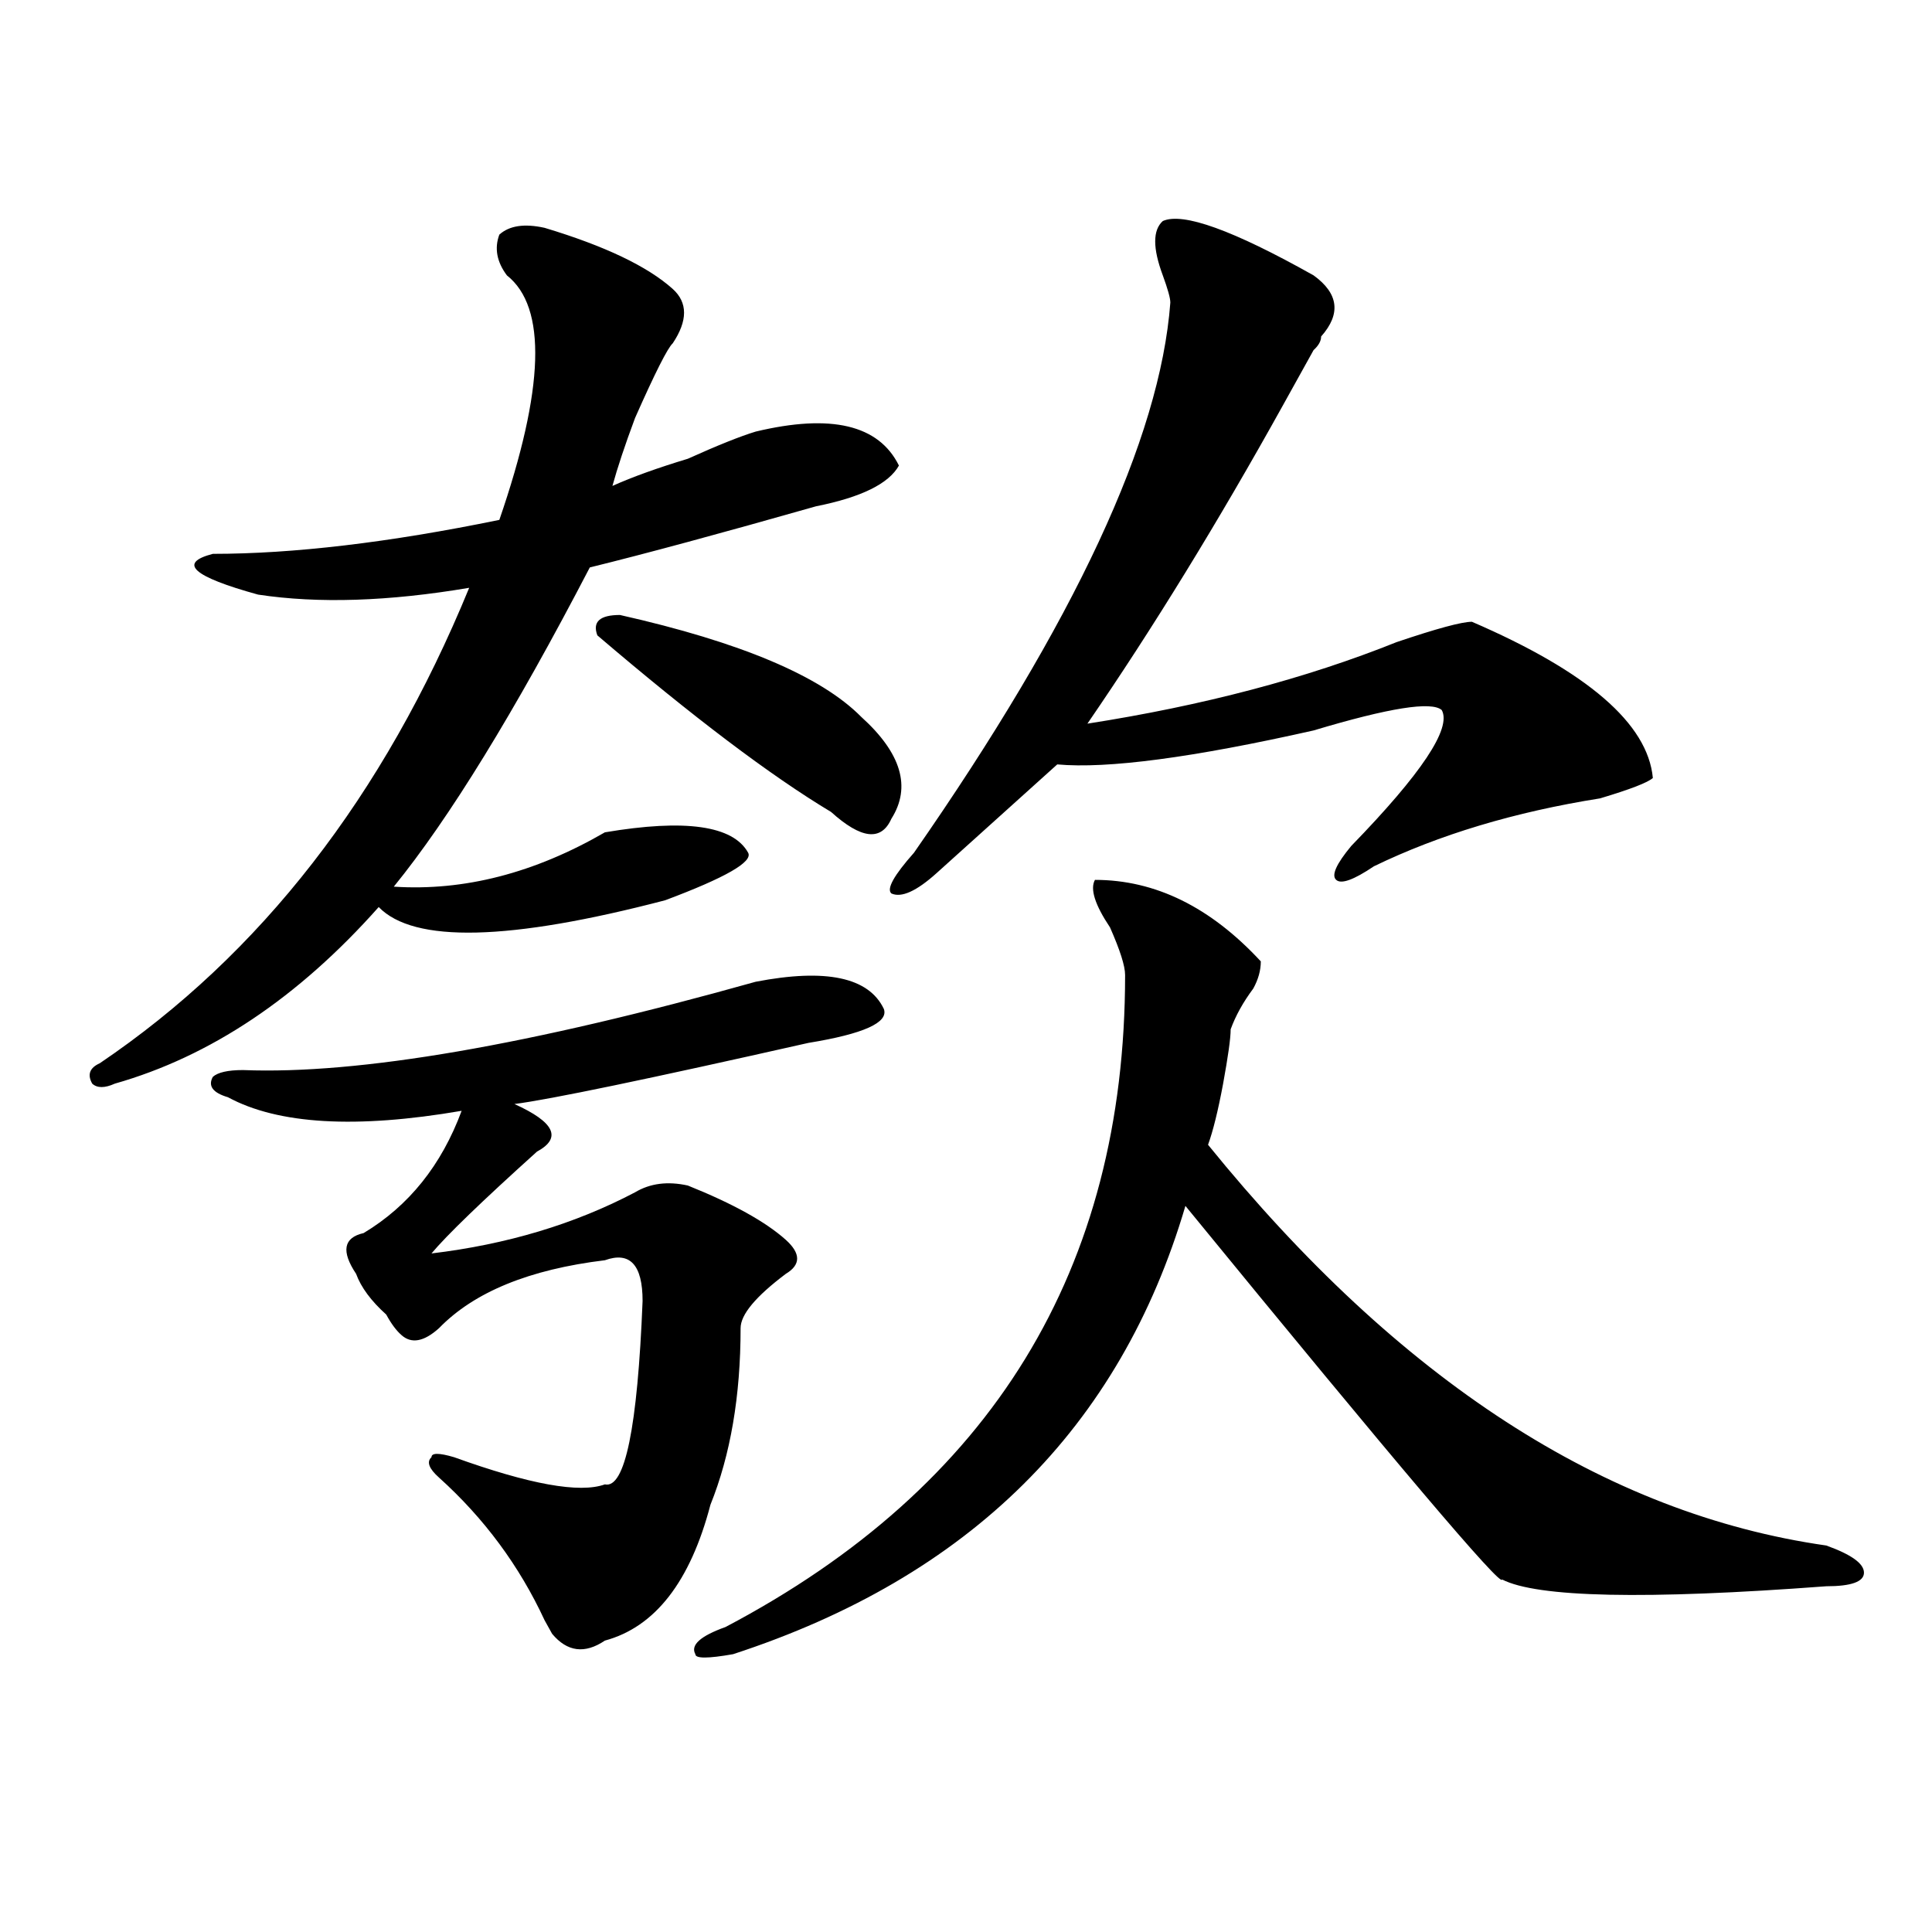 <?xml version="1.0" encoding="utf-8"?>
<!-- Generator: Adobe Illustrator 16.0.0, SVG Export Plug-In . SVG Version: 6.00 Build 0)  -->
<!DOCTYPE svg PUBLIC "-//W3C//DTD SVG 1.1//EN" "http://www.w3.org/Graphics/SVG/1.1/DTD/svg11.dtd">
<svg version="1.1" id="图层_1" xmlns="http://www.w3.org/2000/svg" xmlns:xlink="http://www.w3.org/1999/xlink" x="0px" y="0px"
	 width="1000px" height="1000px" viewBox="0 0 1000 1000" enable-background="new 0 0 1000 1000" xml:space="preserve">
<path d="M281.871,117.922c31.219,9.394,53.292,19.94,66.34,31.641c7.805,7.031,7.805,16.425,0,28.125
	c-2.622,2.362-9.146,15.271-19.512,38.672c-5.243,14.063-9.146,25.818-11.707,35.156c10.366-4.669,23.414-9.338,39.023-14.063
	c15.609-7.031,27.316-11.7,35.121-14.063c39.023-9.338,63.718-3.516,74.145,17.578c-5.243,9.394-19.512,16.425-42.926,21.094
	c-49.45,14.063-88.474,24.609-117.07,31.641c-39.023,75.037-72.864,130.078-101.461,165.234
	c36.401,2.362,72.804-7.031,109.266-28.125c41.585-7.031,66.34-3.516,74.145,10.547c2.562,4.725-11.707,12.909-42.926,24.609
	c-80.669,21.094-130.118,22.303-148.289,3.516c-41.646,46.912-87.192,77.344-136.582,91.406c-5.243,2.362-9.146,2.362-11.707,0
	c-2.622-4.669-1.341-8.185,3.902-10.547c83.229-56.25,146.948-138.263,191.215-246.094c-41.646,7.031-78.047,8.24-109.266,3.516
	c-33.841-9.338-41.646-16.369-23.414-21.094c41.585,0,91.034-5.822,148.289-17.578c23.414-67.95,24.694-110.138,3.902-126.563
	c-5.243-7.031-6.524-14.063-3.902-21.094C263.64,116.769,271.444,115.615,281.871,117.922z M457.477,522.219
	c2.562,7.031-10.427,12.909-39.023,17.578c-83.29,18.787-134.021,29.334-152.191,31.641c20.792,9.394,24.694,17.578,11.707,24.609
	c-28.657,25.818-46.828,43.396-54.633,52.734c39.023-4.669,74.145-15.216,105.363-31.641c7.805-4.669,16.89-5.822,27.316-3.516
	c23.414,9.394,40.304,18.787,50.73,28.125c7.805,7.031,7.805,12.909,0,17.578c-15.609,11.756-23.414,21.094-23.414,28.125
	c0,35.156-5.243,65.644-15.609,91.406c-10.427,39.825-28.657,63.281-54.633,70.313c-10.427,7.031-19.512,5.822-27.316-3.516
	l-3.902-7.031c-13.048-28.125-31.219-52.734-54.633-73.828c-5.243-4.669-6.524-8.185-3.902-10.547c0-2.307,3.902-2.307,11.707,0
	c39.023,14.063,64.999,18.787,78.047,14.063c10.366,2.362,16.89-29.278,19.512-94.922c0-18.731-6.524-25.763-19.512-21.094
	c-39.023,4.725-67.681,16.425-85.852,35.156c-7.805,7.031-14.329,8.24-19.512,3.516c-2.622-2.307-5.243-5.822-7.805-10.547
	c-7.805-7.031-13.048-14.063-15.609-21.094c-7.805-11.7-6.524-18.731,3.902-21.094c23.414-14.063,40.304-35.156,50.73-63.281
	c-54.633,9.394-94.997,7.031-120.973-7.031c-7.805-2.307-10.427-5.822-7.805-10.547c2.562-2.307,7.805-3.516,15.609-3.516
	c59.815,2.362,148.289-12.854,265.359-45.703C427.538,501.125,449.672,505.85,457.477,522.219z M320.895,318.313
	c62.438,14.063,104.022,31.641,124.875,52.734c20.792,18.787,25.976,36.365,15.609,52.734c-5.243,11.756-15.609,10.547-31.219-3.516
	c-31.219-18.731-71.583-49.219-120.973-91.406C306.565,321.828,310.468,318.313,320.895,318.313z M566.742,455.422
	c31.219,0,59.815,14.063,85.852,42.188c0,4.725-1.341,9.394-3.902,14.063c-5.243,7.031-9.146,14.063-11.707,21.094
	c0,4.725-1.341,14.063-3.902,28.125c-2.622,14.063-5.243,24.609-7.805,31.641c98.839,121.894,205.483,191.053,319.992,207.422
	c12.987,4.669,19.512,9.338,19.512,14.063c0,4.669-6.524,7.031-19.512,7.031c-93.656,7.031-149.63,5.822-167.801-3.516
	c0,4.669-54.633-59.766-163.898-193.359c-33.841,114.862-111.888,192.15-234.141,232.031c-13.048,2.307-19.512,2.307-19.512,0
	c-2.622-4.725,2.562-9.394,15.609-14.063c137.862-72.619,206.824-185.119,206.824-337.5c0-4.669-2.622-12.854-7.805-24.609
	C566.742,468.331,564.12,460.146,566.742,455.422z M601.863,114.406c10.366-4.669,36.401,4.725,78.047,28.125
	c12.987,9.394,14.269,19.94,3.902,31.641c0,2.362-1.341,4.725-3.902,7.031c-7.805,14.063-13.048,23.456-15.609,28.125
	C630.46,270.303,596.62,325.344,562.84,374.563c59.815-9.338,113.168-23.4,159.996-42.188c20.792-7.031,33.78-10.547,39.023-10.547
	c59.815,25.818,91.034,52.734,93.656,80.859c-2.622,2.362-11.707,5.878-27.316,10.547c-44.267,7.031-83.29,18.787-117.07,35.156
	c-10.427,7.031-16.95,9.394-19.512,7.031c-2.622-2.307,0-8.185,7.805-17.578c36.401-37.463,52.011-60.919,46.828-70.313
	c-5.243-4.669-27.316-1.153-66.34,10.547c-62.438,14.063-106.704,19.94-132.68,17.578c-2.622,2.362-7.805,7.031-15.609,14.063
	c-20.853,18.787-36.462,32.85-46.828,42.188c-10.427,9.394-18.231,12.909-23.414,10.547c-2.622-2.307,1.28-9.338,11.707-21.094
	c83.229-119.531,127.437-214.453,132.68-284.766c0-2.307-1.341-7.031-3.902-14.063C596.62,128.469,596.62,119.131,601.863,114.406z"
	/>
</svg>
